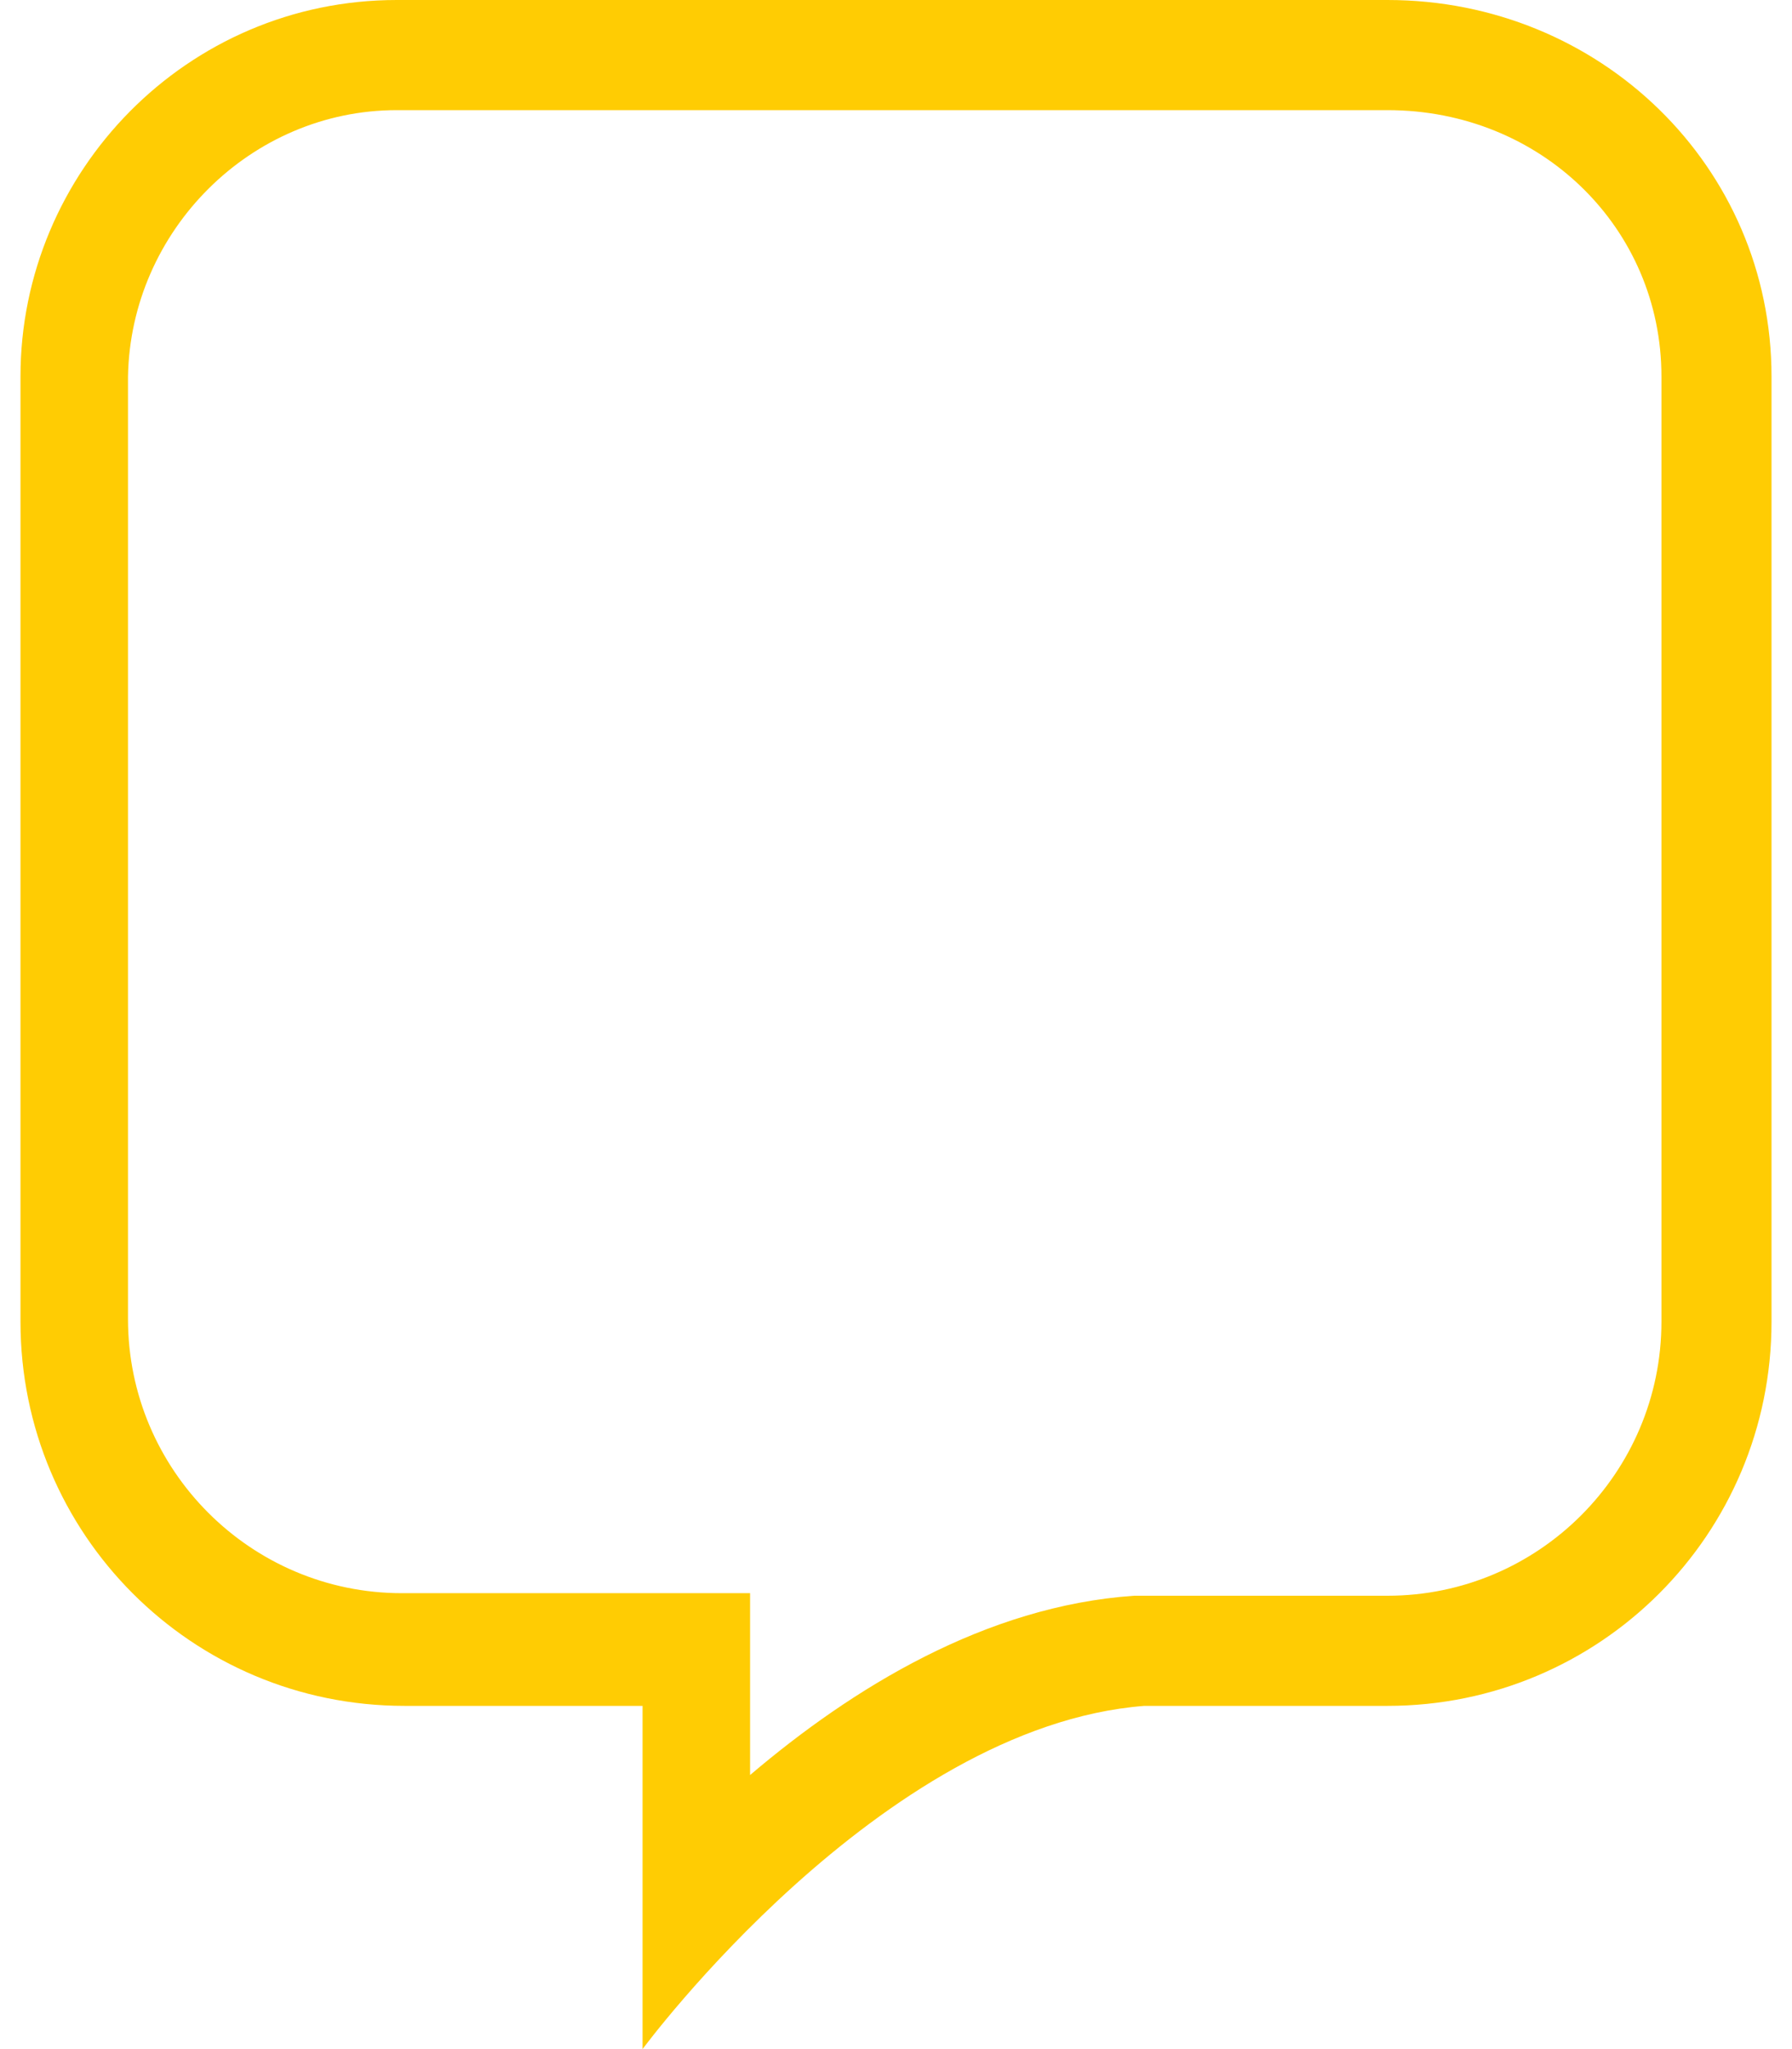 <?xml version="1.0" encoding="UTF-8"?> <!-- Generator: Adobe Illustrator 18.1.1, SVG Export Plug-In . SVG Version: 6.00 Build 0) --> <svg xmlns="http://www.w3.org/2000/svg" xmlns:xlink="http://www.w3.org/1999/xlink" id="Слой_1" x="0px" y="0px" viewBox="0 0 70 80" xml:space="preserve"> <g> <path fill="#FFCC03" d="M54.2,4.3c6,0,10.7,4.6,10.7,10.4v36.9c0,5.9-4.8,10.7-10.7,10.7h-9.5h-0.2l-0.2,0c-5.8,0.4-11,3.6-15,7 v-2.8v-4.3h-4.3h-9.3c-5.9,0-10.7-4.8-10.7-10.7V14.7C5.1,9,9.8,4.3,15.5,4.3H54.2 M54.2,0H15.5C7.3,0,0.8,6.7,0.8,14.7v36.9 c0,8.3,6.7,15,15,15h9.3V80c0,0,9.3-12.6,19.6-13.4h9.5c8.3,0,15-6.7,15-15V14.7C69.2,6.5,62.5,0,54.2,0L54.2,0z"></path> </g> </svg> 